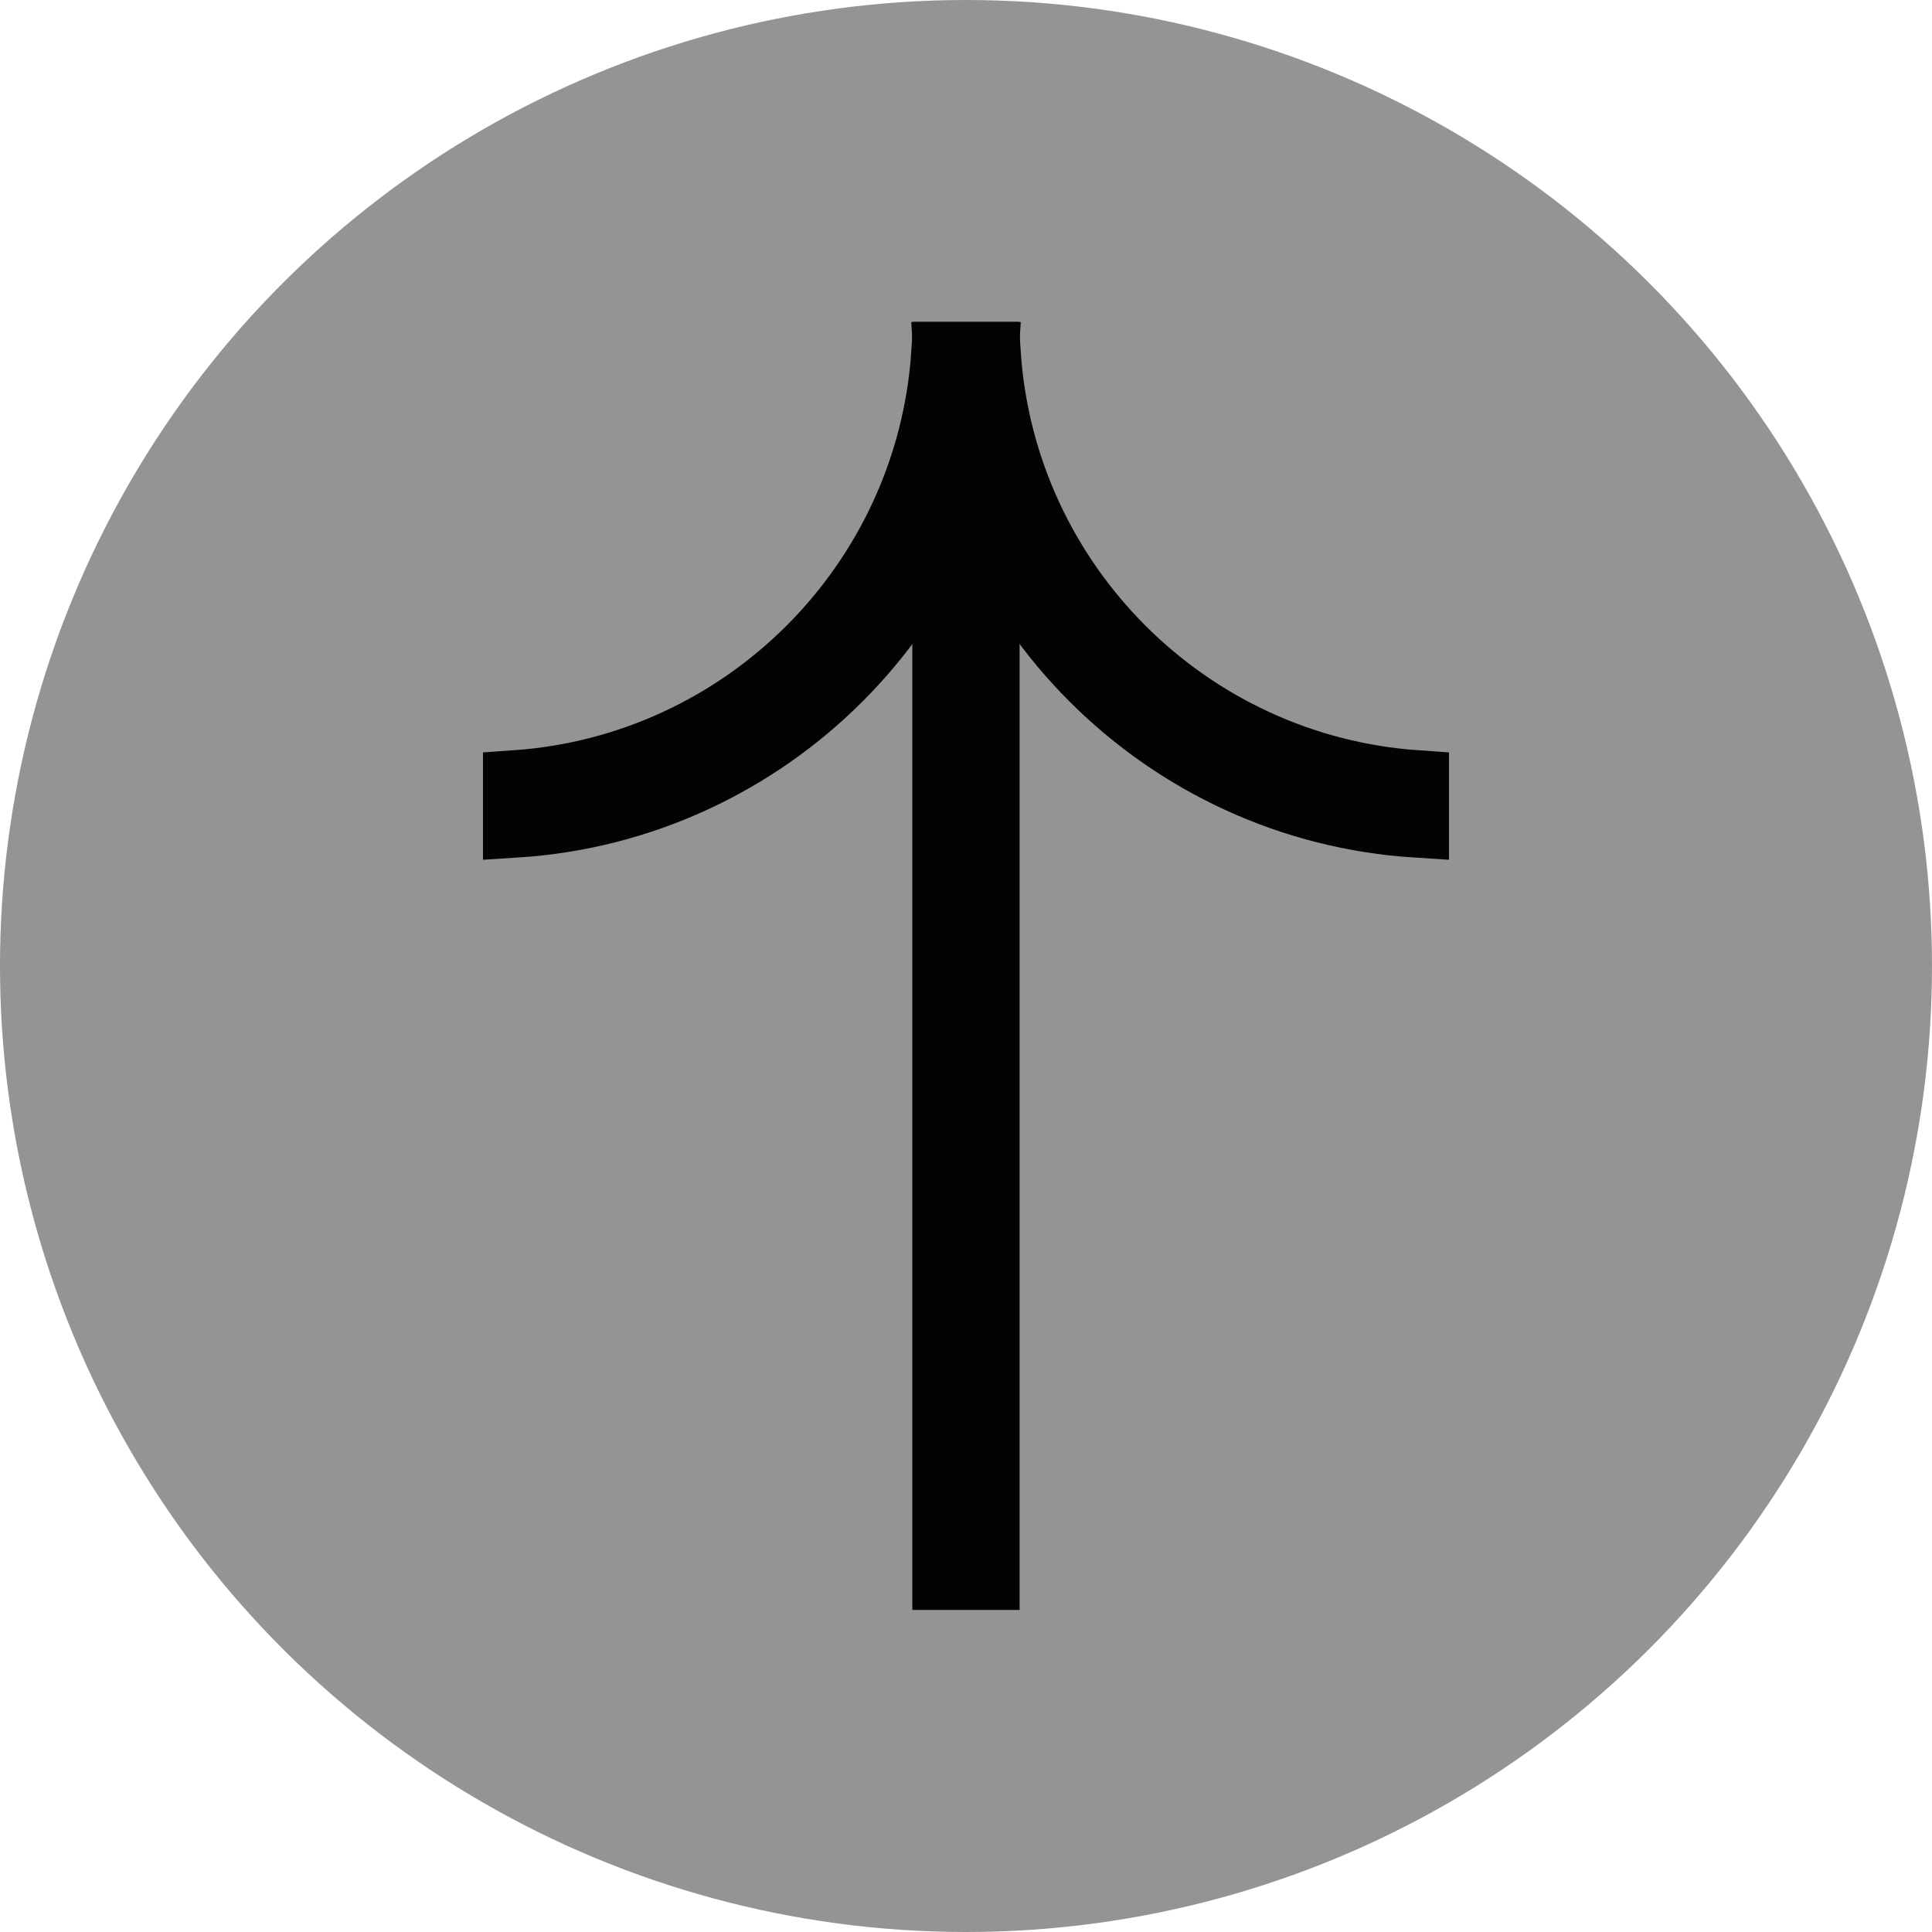 <?xml version="1.0" encoding="UTF-8"?> <svg xmlns="http://www.w3.org/2000/svg" width="30" height="30" viewBox="0 0 30 30" fill="none"><circle cx="15" cy="15" r="15" transform="rotate(-90 15 15)" fill="#959494"></circle><rect x="14.583" y="24.583" width="19.167" height="0.833" transform="rotate(-90 14.583 24.583)" fill="#020402" stroke="#020402" stroke-width="0.833"></rect><path d="M14.649 5.501L15.318 5.501C15.07 9.429 11.928 12.571 8 12.818L8 12.15C11.56 11.905 14.404 9.06 14.649 5.501Z" fill="#020402" stroke="#020402"></path><path d="M15.351 5.501L14.682 5.501C14.93 9.429 18.072 12.571 22 12.818L22 12.15C18.44 11.905 15.596 9.06 15.351 5.501Z" fill="#020402" stroke="#020402"></path></svg> 